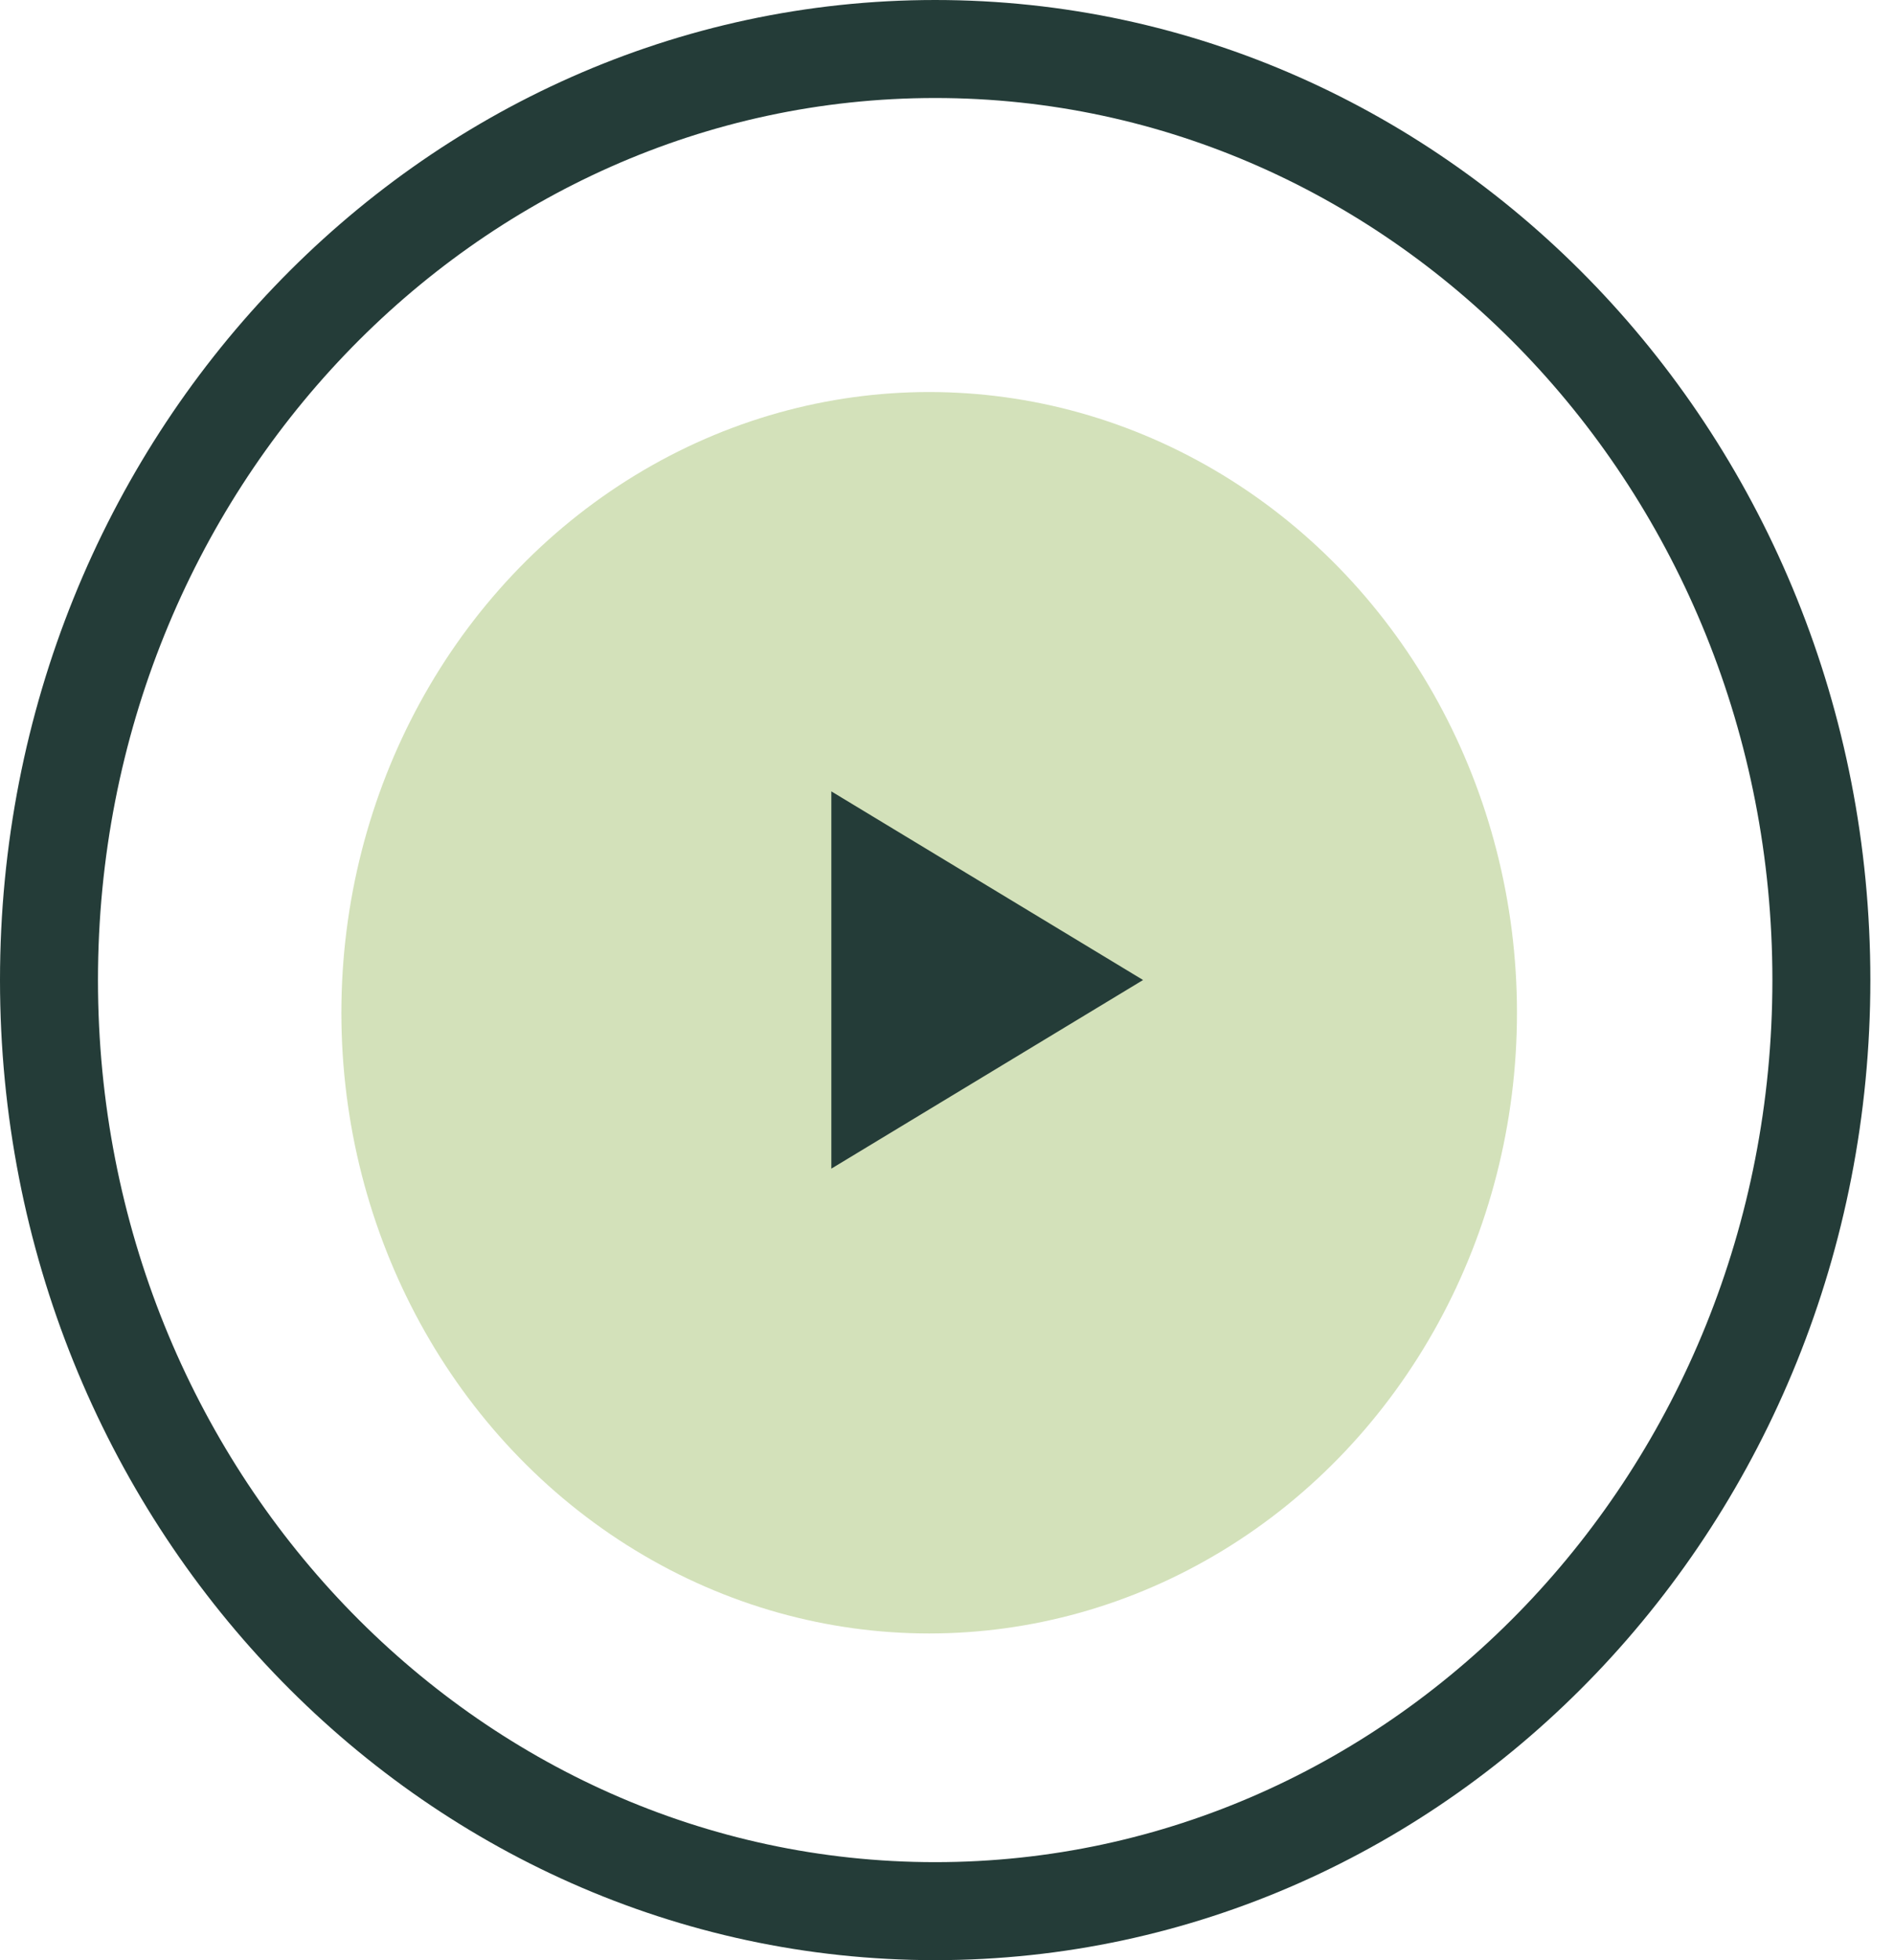 <svg xmlns="http://www.w3.org/2000/svg" fill="none" viewBox="0 0 29 30">
    <ellipse cx="14.227" cy="15.5" fill="#B5CD8C" fill-opacity=".6" rx="9" ry="9.5"/>
    <path fill="#243C38" d="m17.502 14.999-4.773 2.887v-5.774l4.773 2.887Z"/>
    <path stroke="#243C38" stroke-width="1.5" d="M27.888 15c0 7.903-6.108 14.25-13.569 14.25C6.858 29.25.75 22.903.75 15 .75 7.097 6.858.75 14.319.75 21.781.75 27.888 7.097 27.888 15Z"/>
</svg>